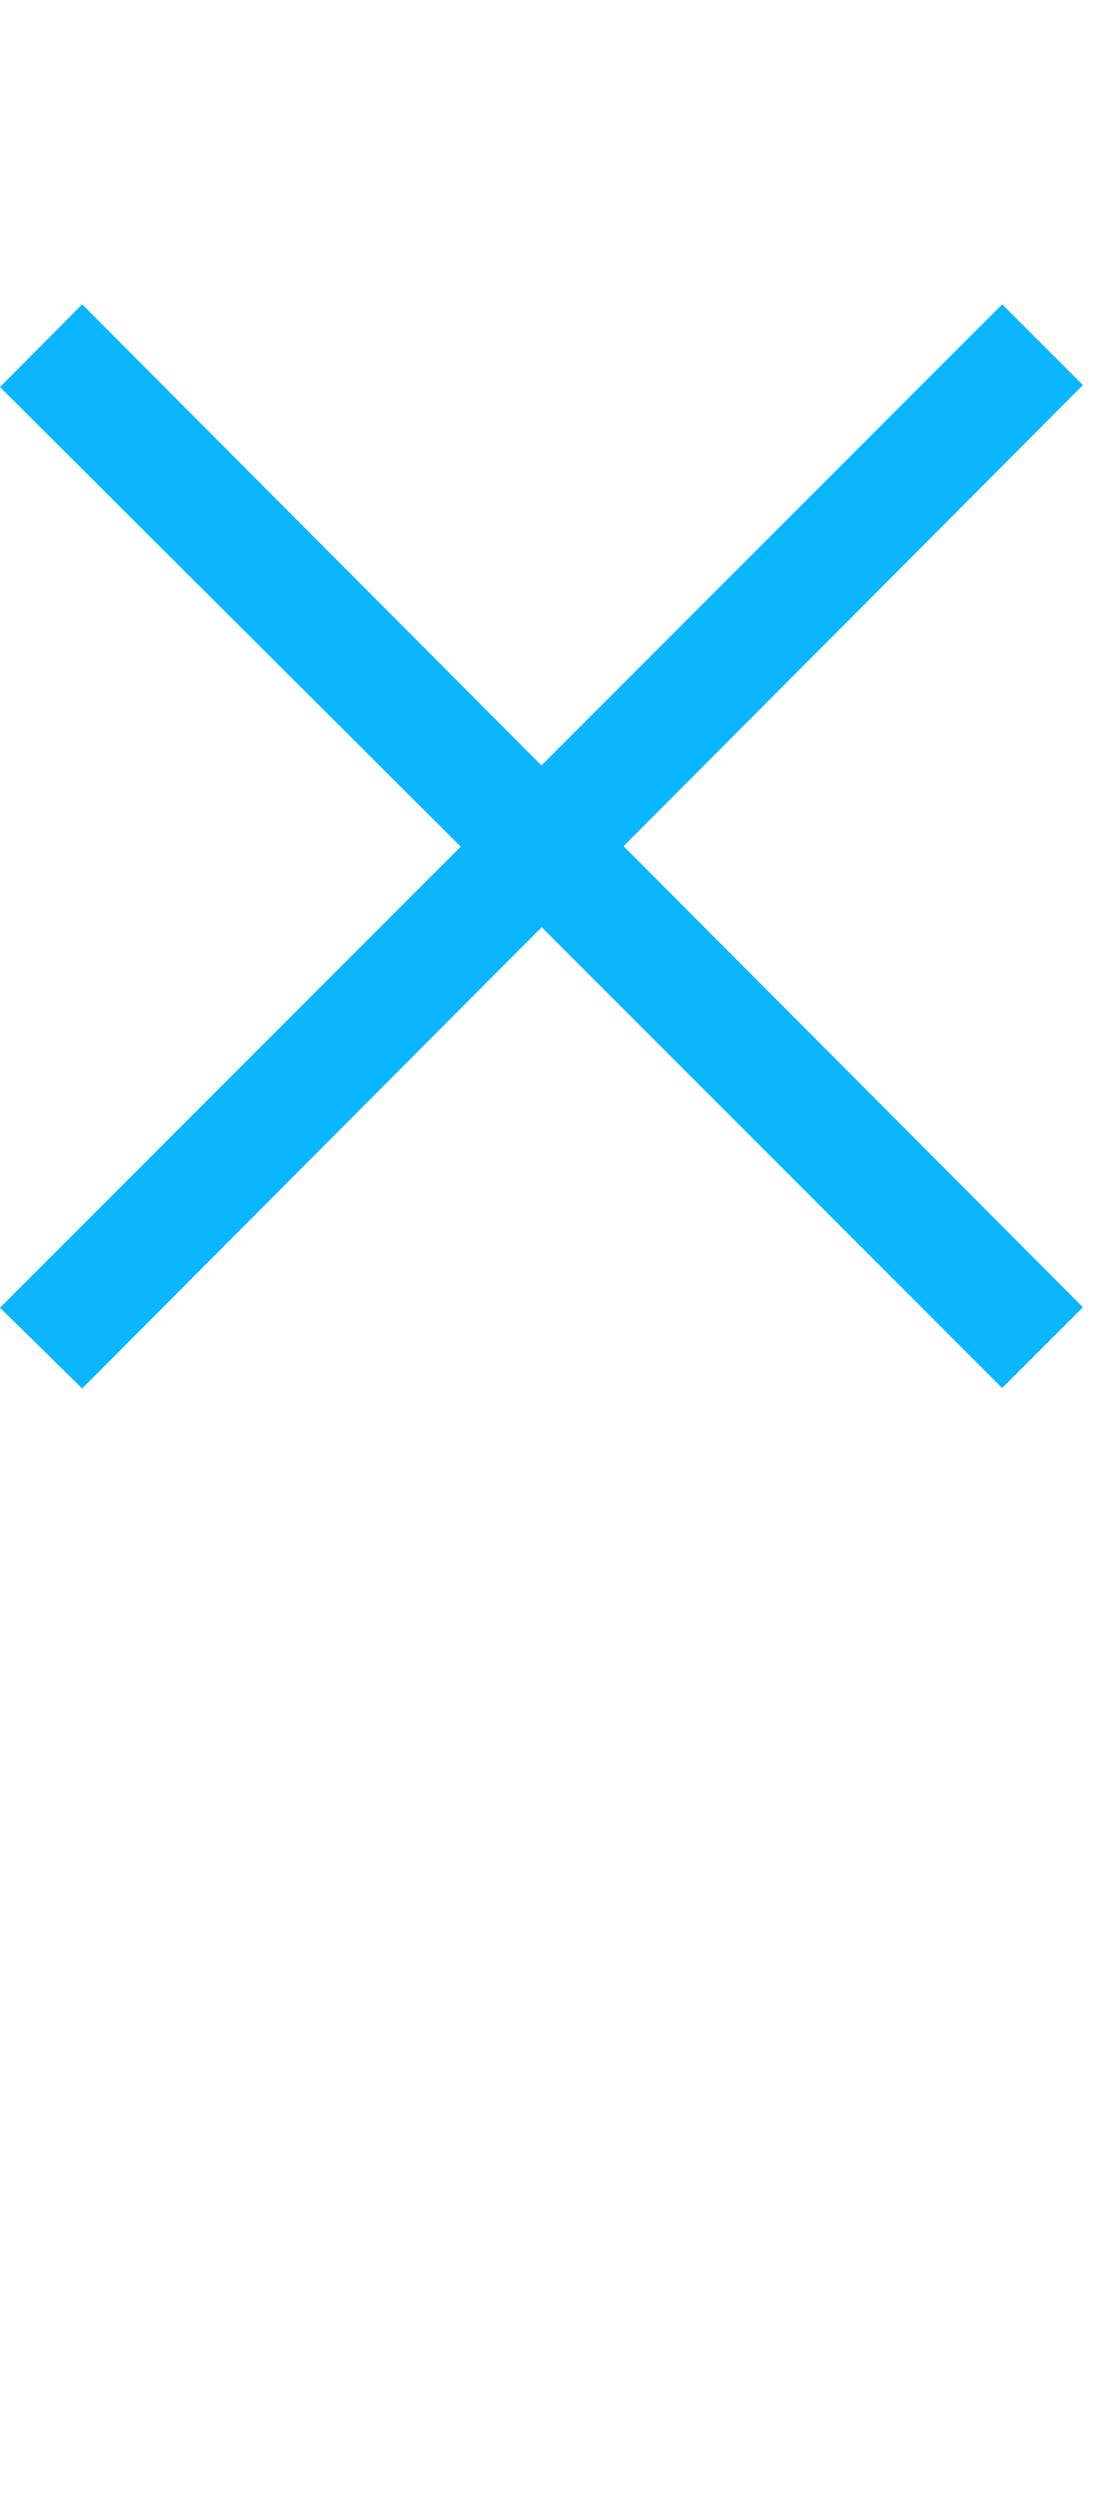 <?xml version="1.0" encoding="UTF-8"?>
<svg id="_レイヤー_1" data-name="レイヤー 1" xmlns="http://www.w3.org/2000/svg" width="23" height="52" version="1.1" viewBox="0 0 23 52">
  <defs>
    <style>
      .cls-1 {
        fill: #0bb6ff;
        stroke-width: 0px;
      }
    </style>
  </defs>
  <path class="cls-1" d="M11.27,19.29L1.71,28.88l-1.71-1.68,9.59-9.59L0,8.05l1.71-1.72,9.56,9.59,9.59-9.59,1.68,1.68-9.56,9.59,9.56,9.59-1.68,1.68-9.59-9.59Z"/>
</svg>